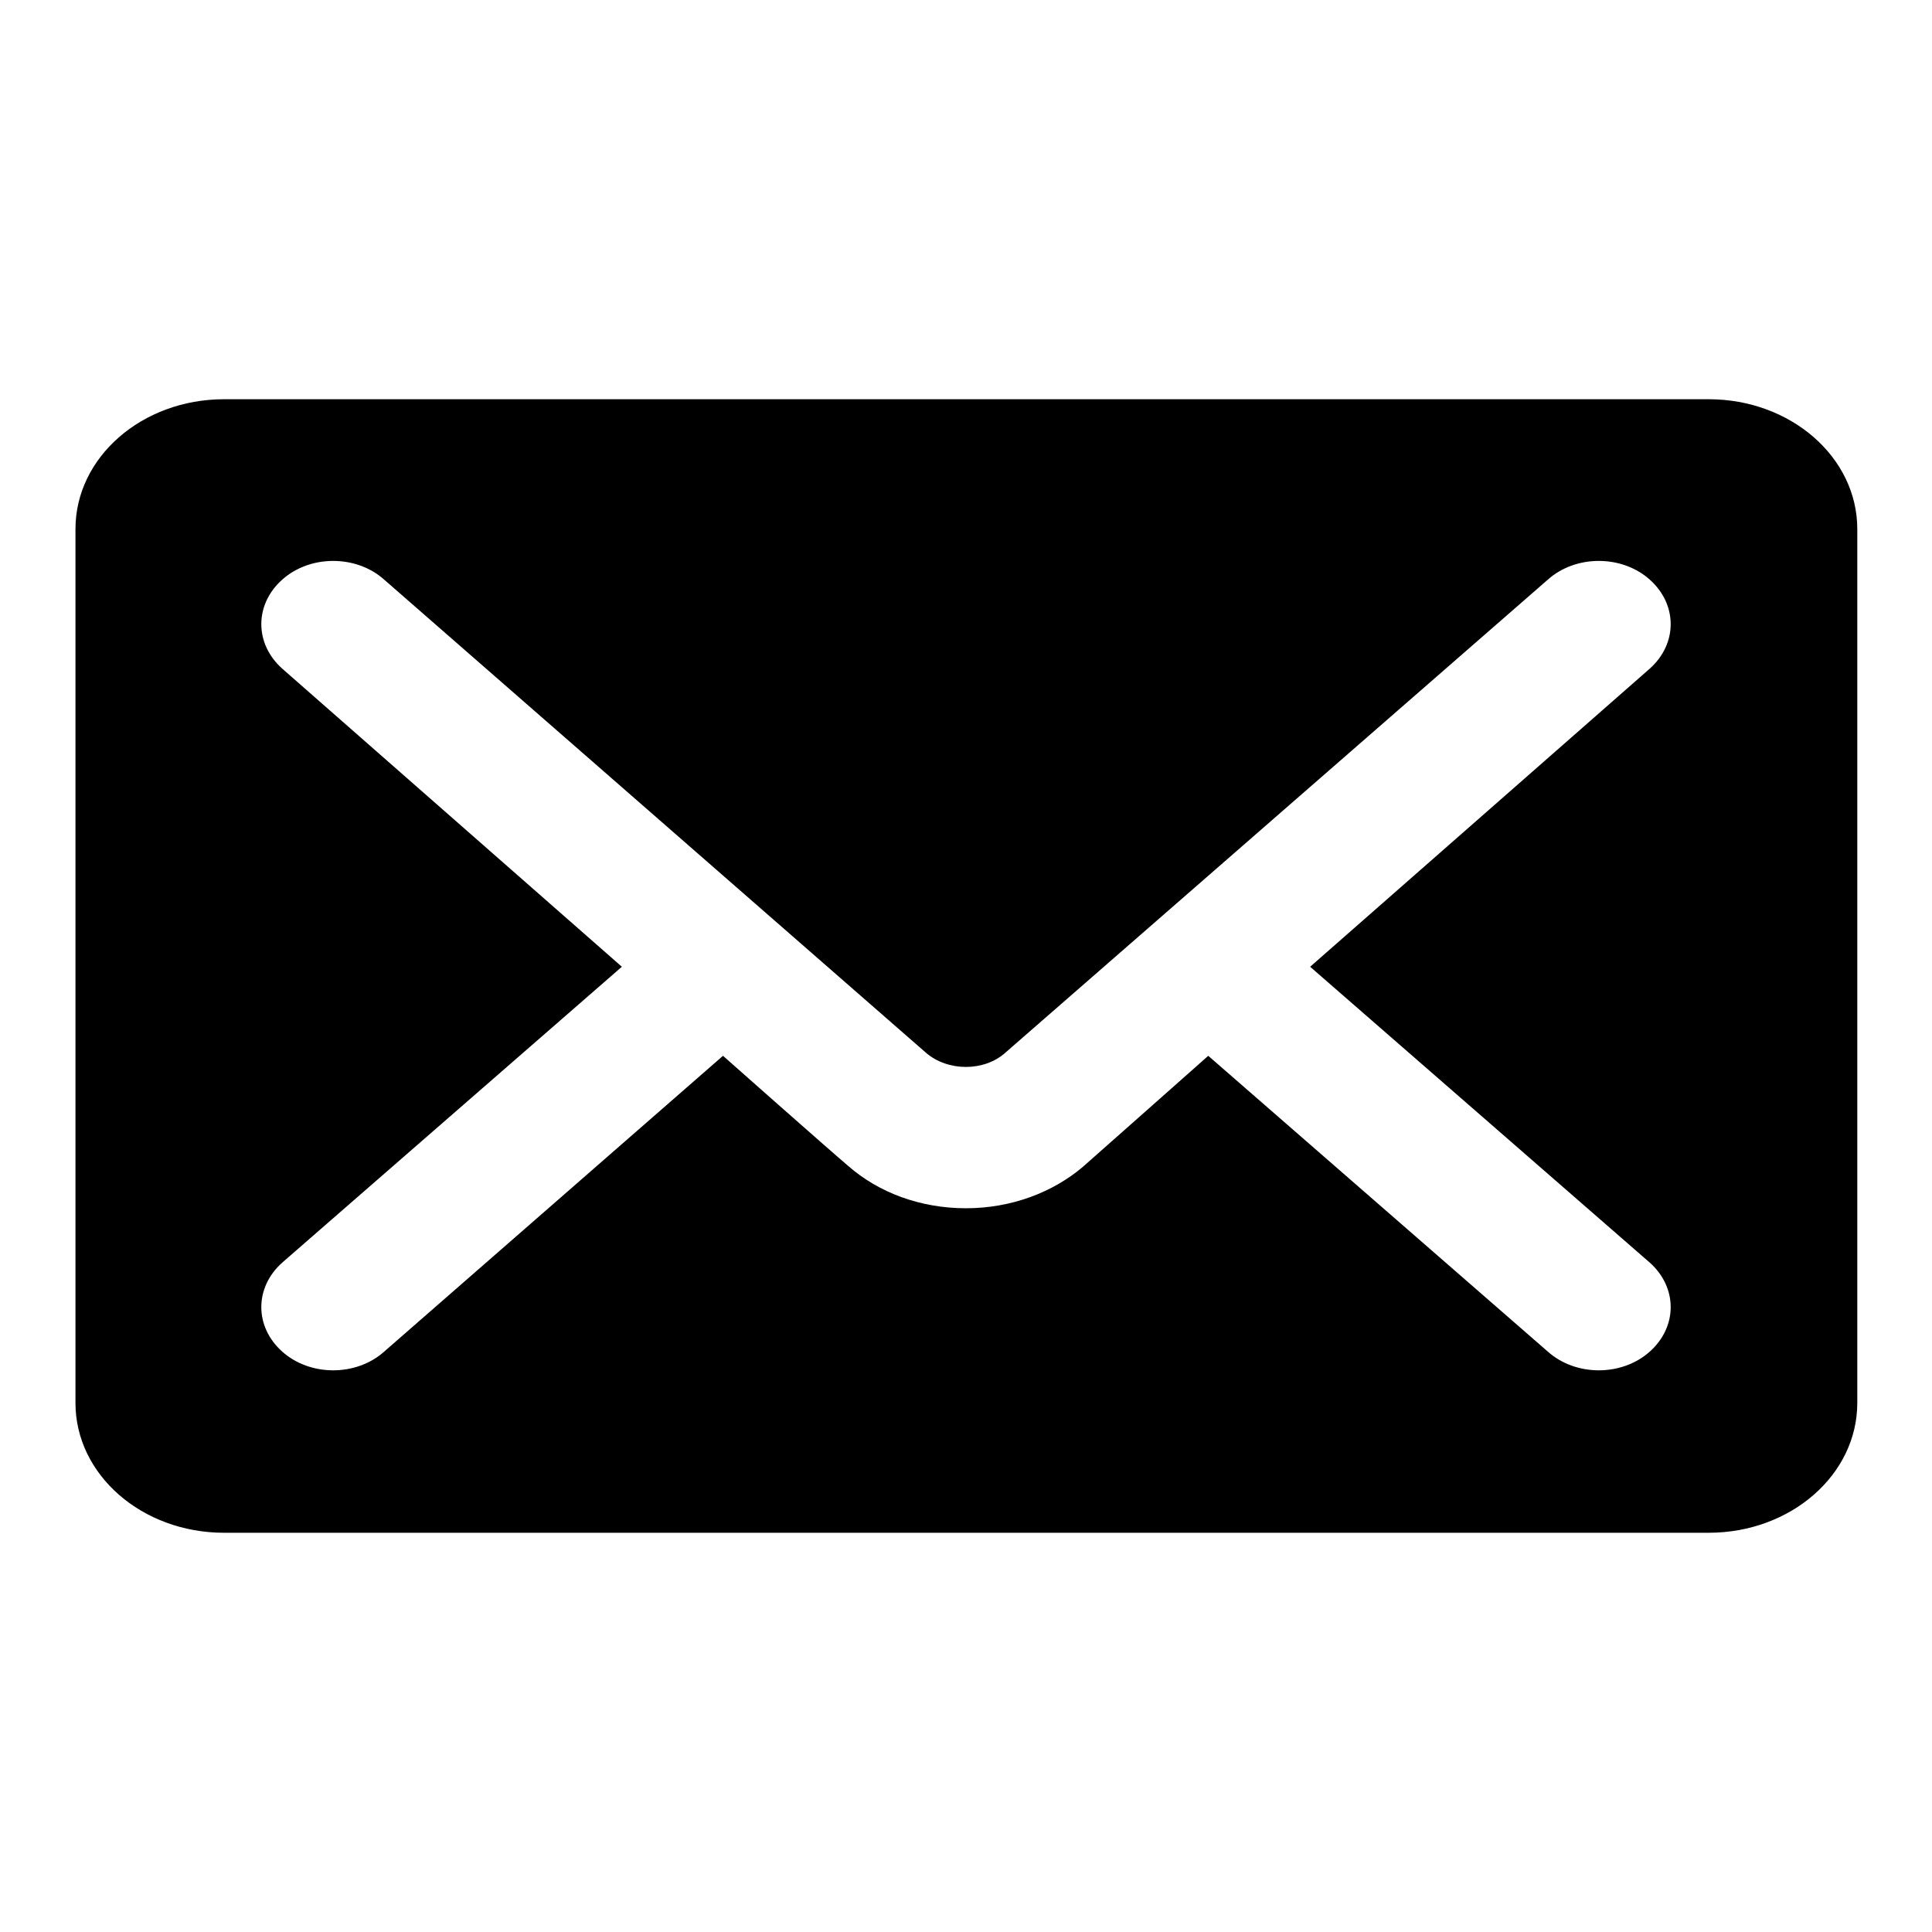 <?xml version="1.0" encoding="utf-8"?>
<!-- Svg Vector Icons : http://www.onlinewebfonts.com/icon -->
<!DOCTYPE svg PUBLIC "-//W3C//DTD SVG 1.1//EN" "http://www.w3.org/Graphics/SVG/1.1/DTD/svg11.dtd">
<svg version="1.1" xmlns="http://www.w3.org/2000/svg" xmlns:xlink="http://www.w3.org/1999/xlink" x="0px" y="0px" viewBox="0 0 256 256" enable-background="new 0 0 256 256" xml:space="preserve">
<g><g><path fill="#000000" d="M10,185.9c0,9.5,8.8,17.2,19.7,17.2h196.7c10.9,0,19.7-7.7,19.7-17.2V70.1c0-9.5-8.8-17.2-19.7-17.2H29.7C18.8,52.9,10,60.6,10,70.1V185.9z M82.4,128.1l-45-39.5c-3.7-3.3-3.7-8.5,0-11.8c3.7-3.3,9.8-3.3,13.5,0l71.8,62.7c2.9,2.5,7.7,2.5,10.5,0l71.9-62.7c3.7-3.3,9.8-3.3,13.5,0c3.7,3.3,3.7,8.5,0,11.8l-45,39.5l45,39.2c3.7,3.3,3.7,8.5,0,11.8c-3.7,3.3-9.8,3.3-13.5,0l-45-39.2c0,0-14.1,12.5-16.6,14.7c-4,3.4-9.5,5.5-15.5,5.5c-6.1,0-11.6-2.1-15.6-5.6c-2.6-2.2-16.6-14.6-16.6-14.6l-44.9,39.2c-3.7,3.3-9.8,3.3-13.5,0c-3.7-3.3-3.7-8.5,0-11.8L82.4,128.1z"/></g></g>
</svg>
